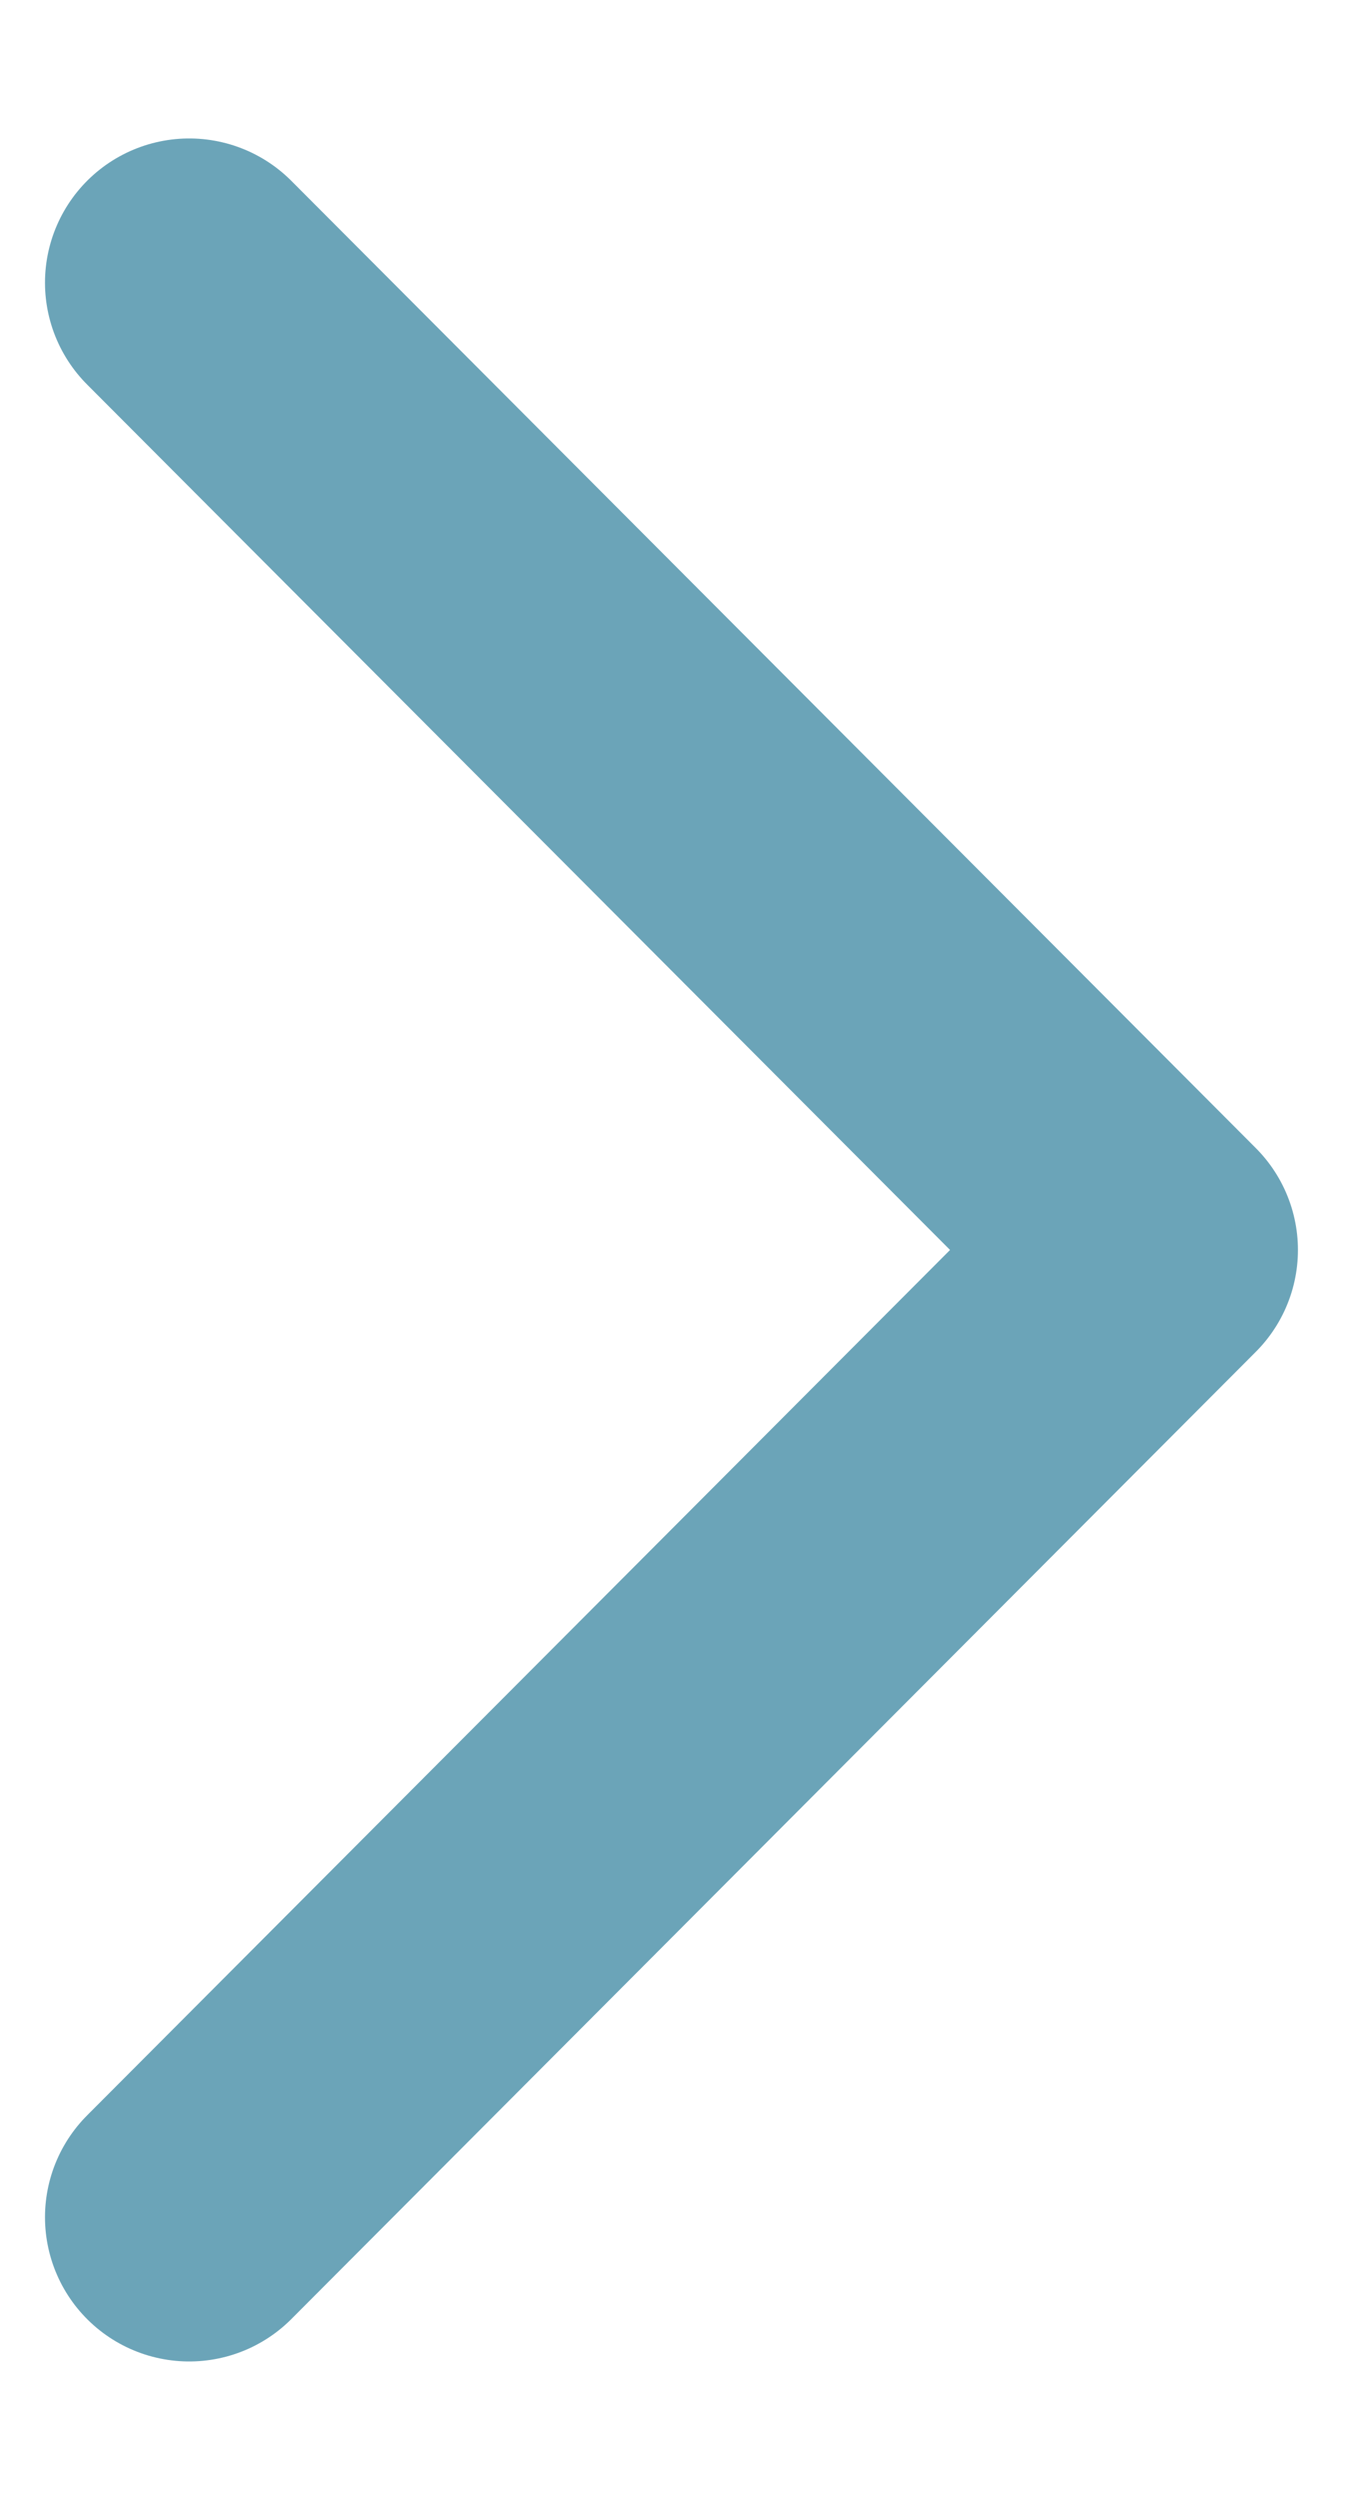 <svg width="7" height="13" viewBox="0 0 7 13" fill="none" xmlns="http://www.w3.org/2000/svg">
<path d="M0.984 11.53L6 6.5L0.984 1.47" stroke="#6BA4B8" stroke-width="1.5" stroke-linecap="round" stroke-linejoin="round"/>
</svg>
